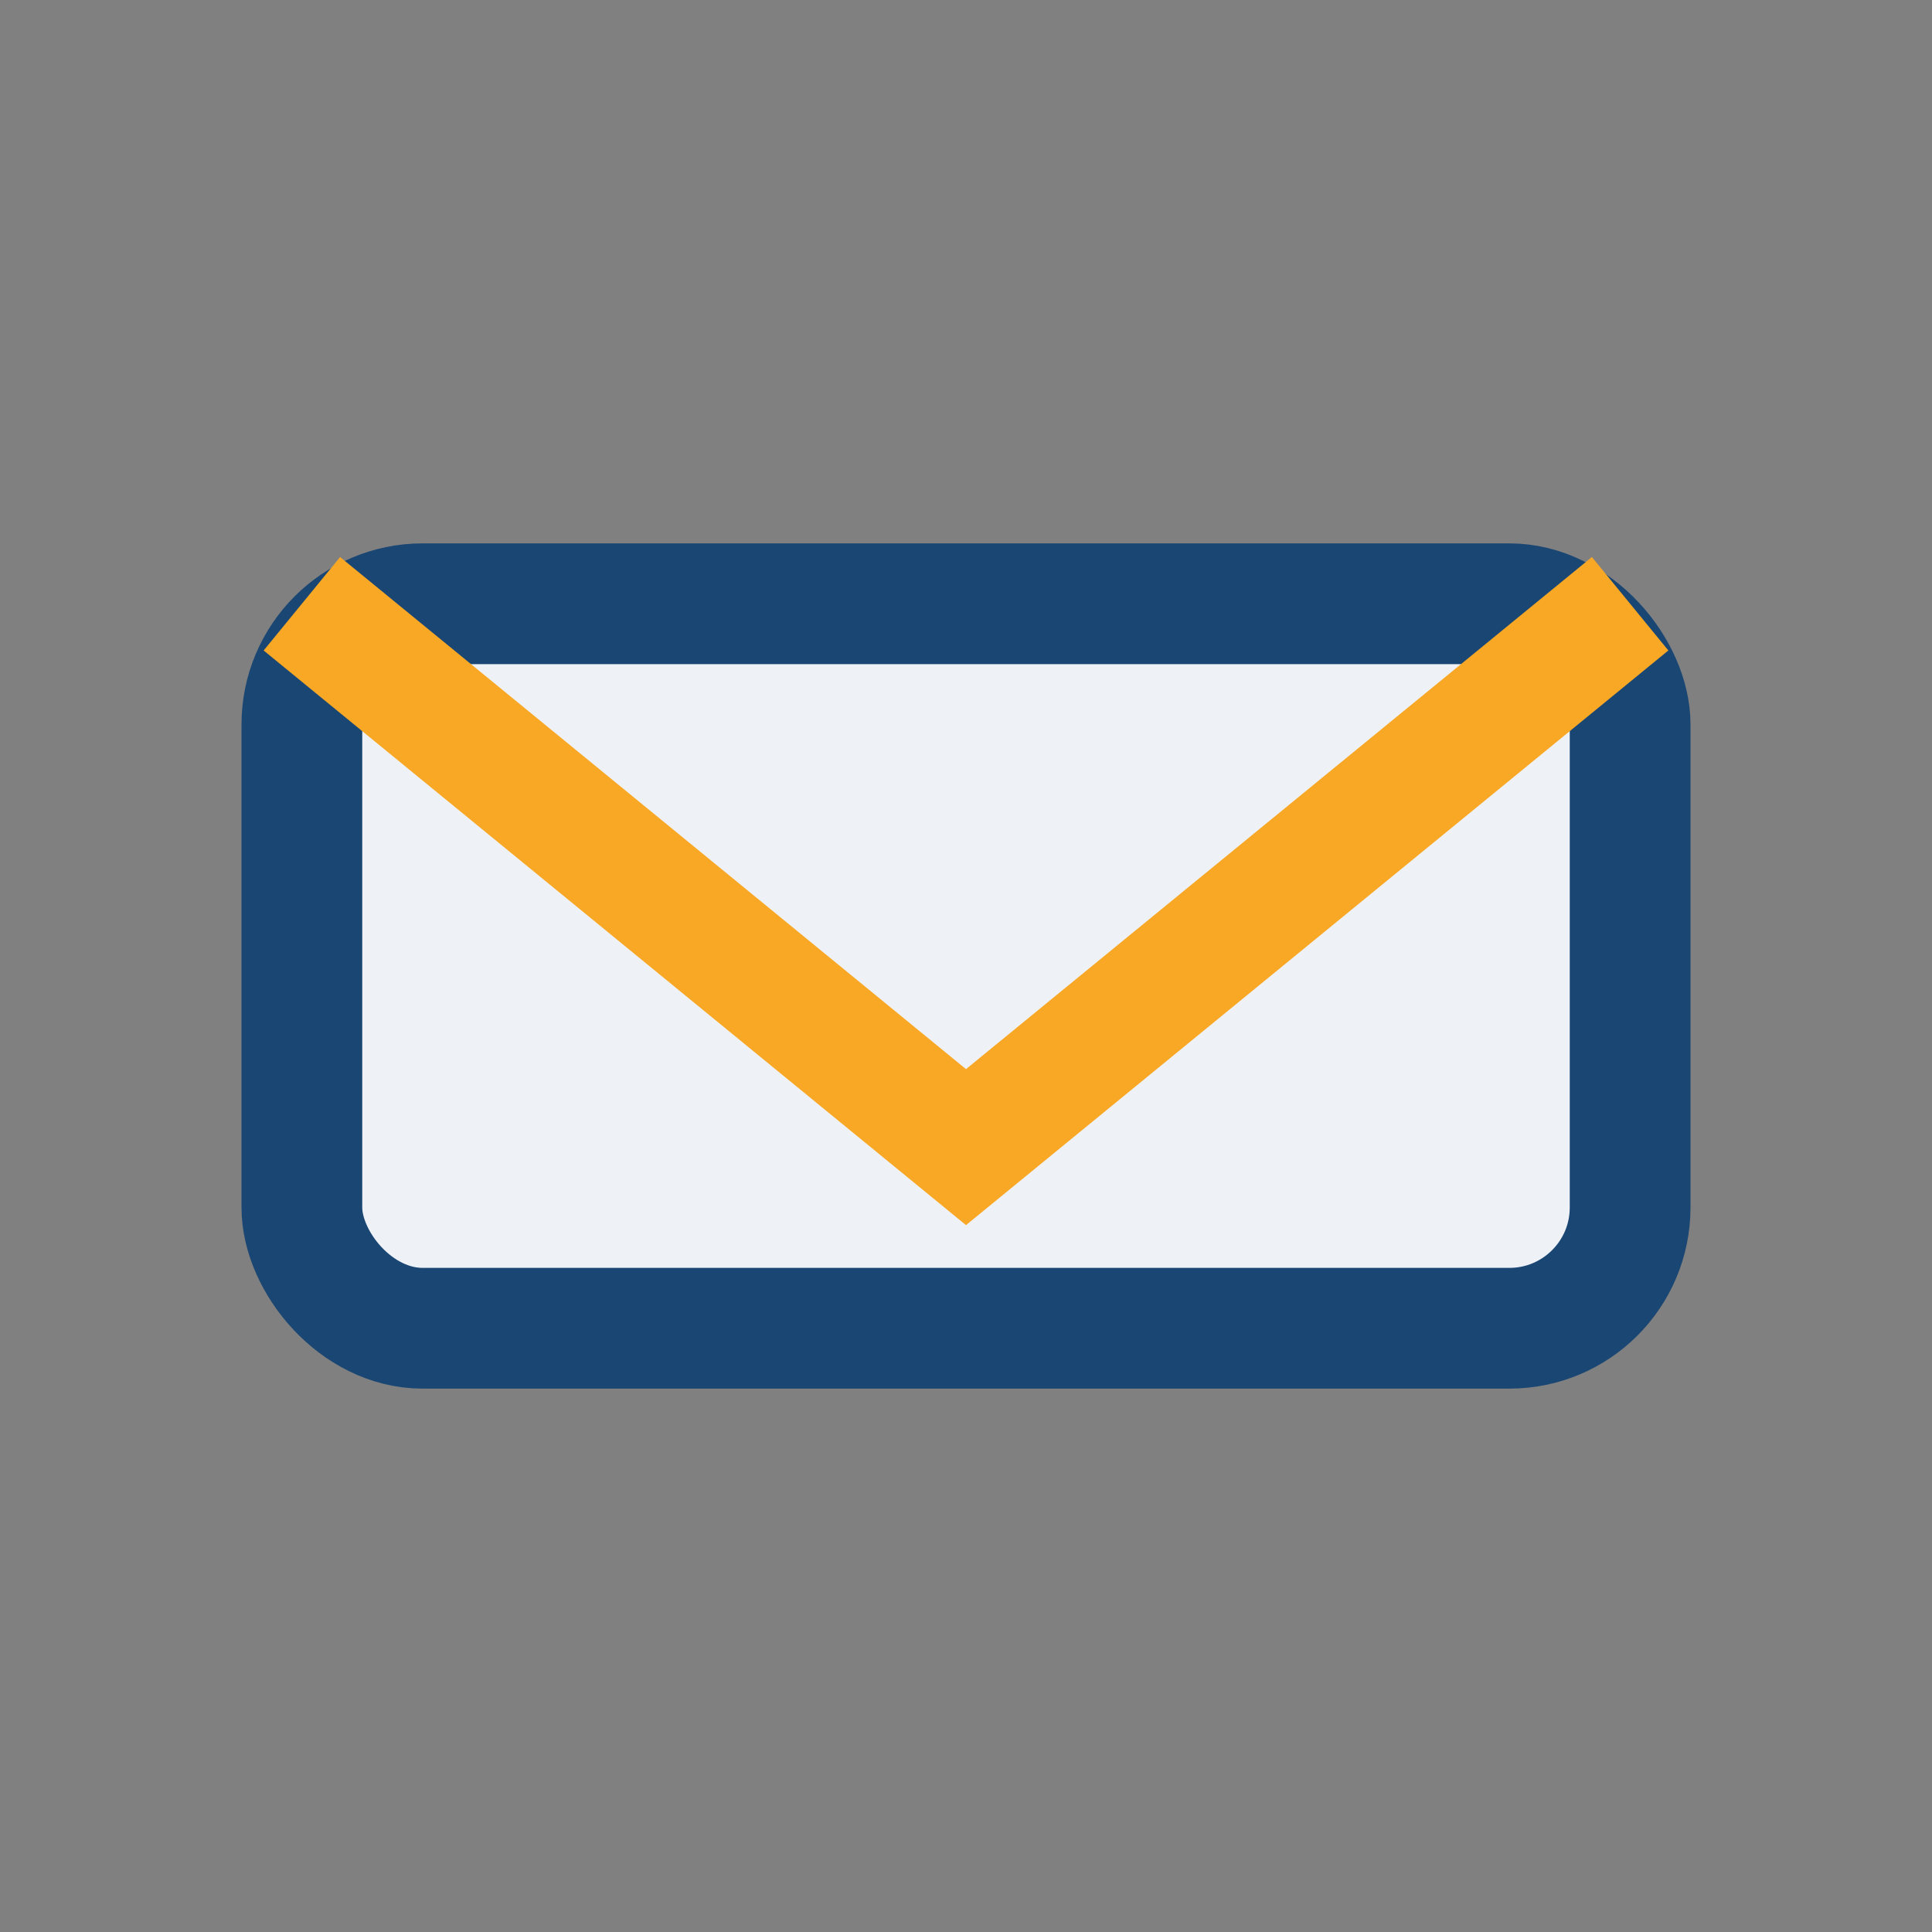 <?xml version="1.0" encoding="UTF-8"?>
<svg xmlns="http://www.w3.org/2000/svg" width="32" height="32" viewBox="0 0 32 32"><rect x="0" y="0" width="32" height="32" fill="#808080" stroke="none"/><rect x="5" y="10" width="22" height="12" rx="2" fill="#EEF2F7" stroke="#1A4673" stroke-width="2"/><path d="M5 10l11 9 11-9" stroke="#F9A826" stroke-width="2" fill="none"/></svg>